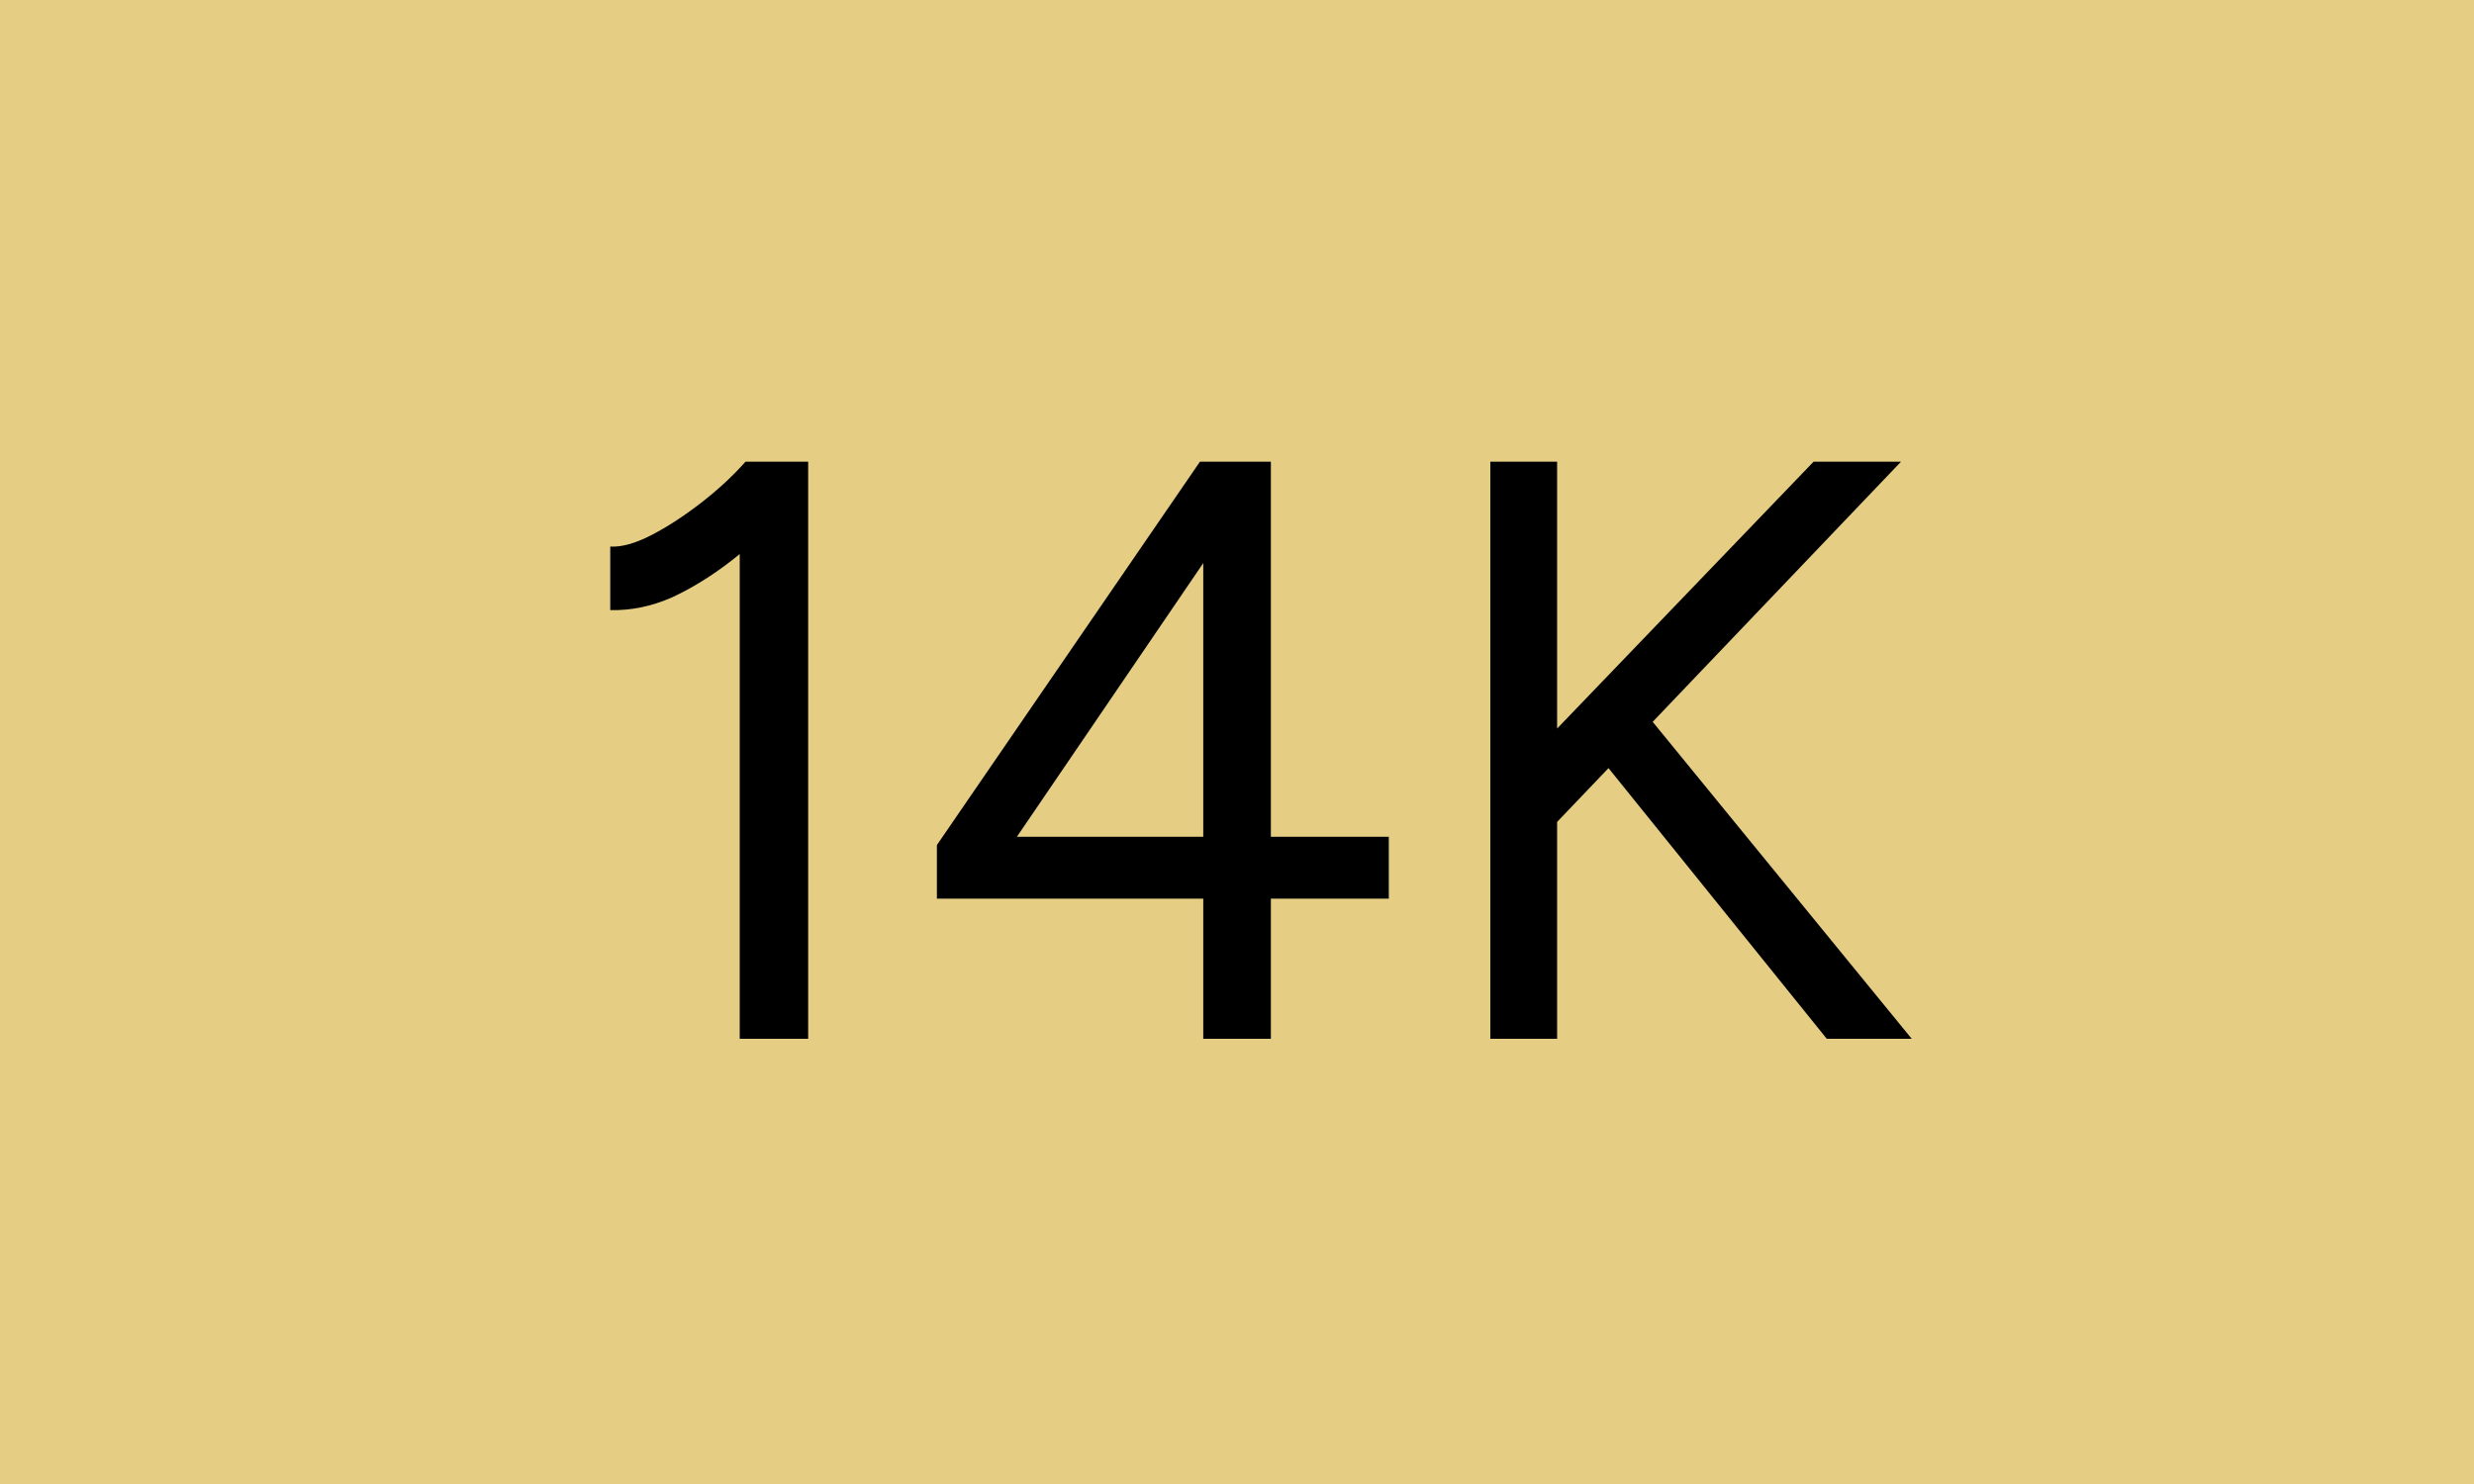 <svg width="150" height="90" viewBox="0 0 150 90" fill="none" xmlns="http://www.w3.org/2000/svg">
<rect width="150" height="90" fill="#E5CE83"/>
<path d="M44.85 63V30.25L45.2 28H49V63H44.85ZM37 37V33.15C37.7 33.183 38.533 32.95 39.5 32.45C40.467 31.95 41.467 31.3 42.5 30.5C43.533 29.7 44.433 28.867 45.2 28L47.8 30.85C46.7 32.017 45.55 33.067 44.35 34C43.15 34.933 41.933 35.683 40.7 36.25C39.467 36.783 38.233 37.033 37 37ZM72.954 63V54.5H56.804V51.25L72.754 28H77.054V50.75H84.204V54.5H77.054V63H72.954ZM61.654 50.75H72.954V34.15L61.654 50.75ZM93.309 51L91.559 47.15L109.959 28H115.259L93.309 51ZM90.359 63V28H94.409V63H90.359ZM110.759 63L96.409 45.2L99.159 42.5L115.909 63H110.759Z" fill="black"/>
</svg>
